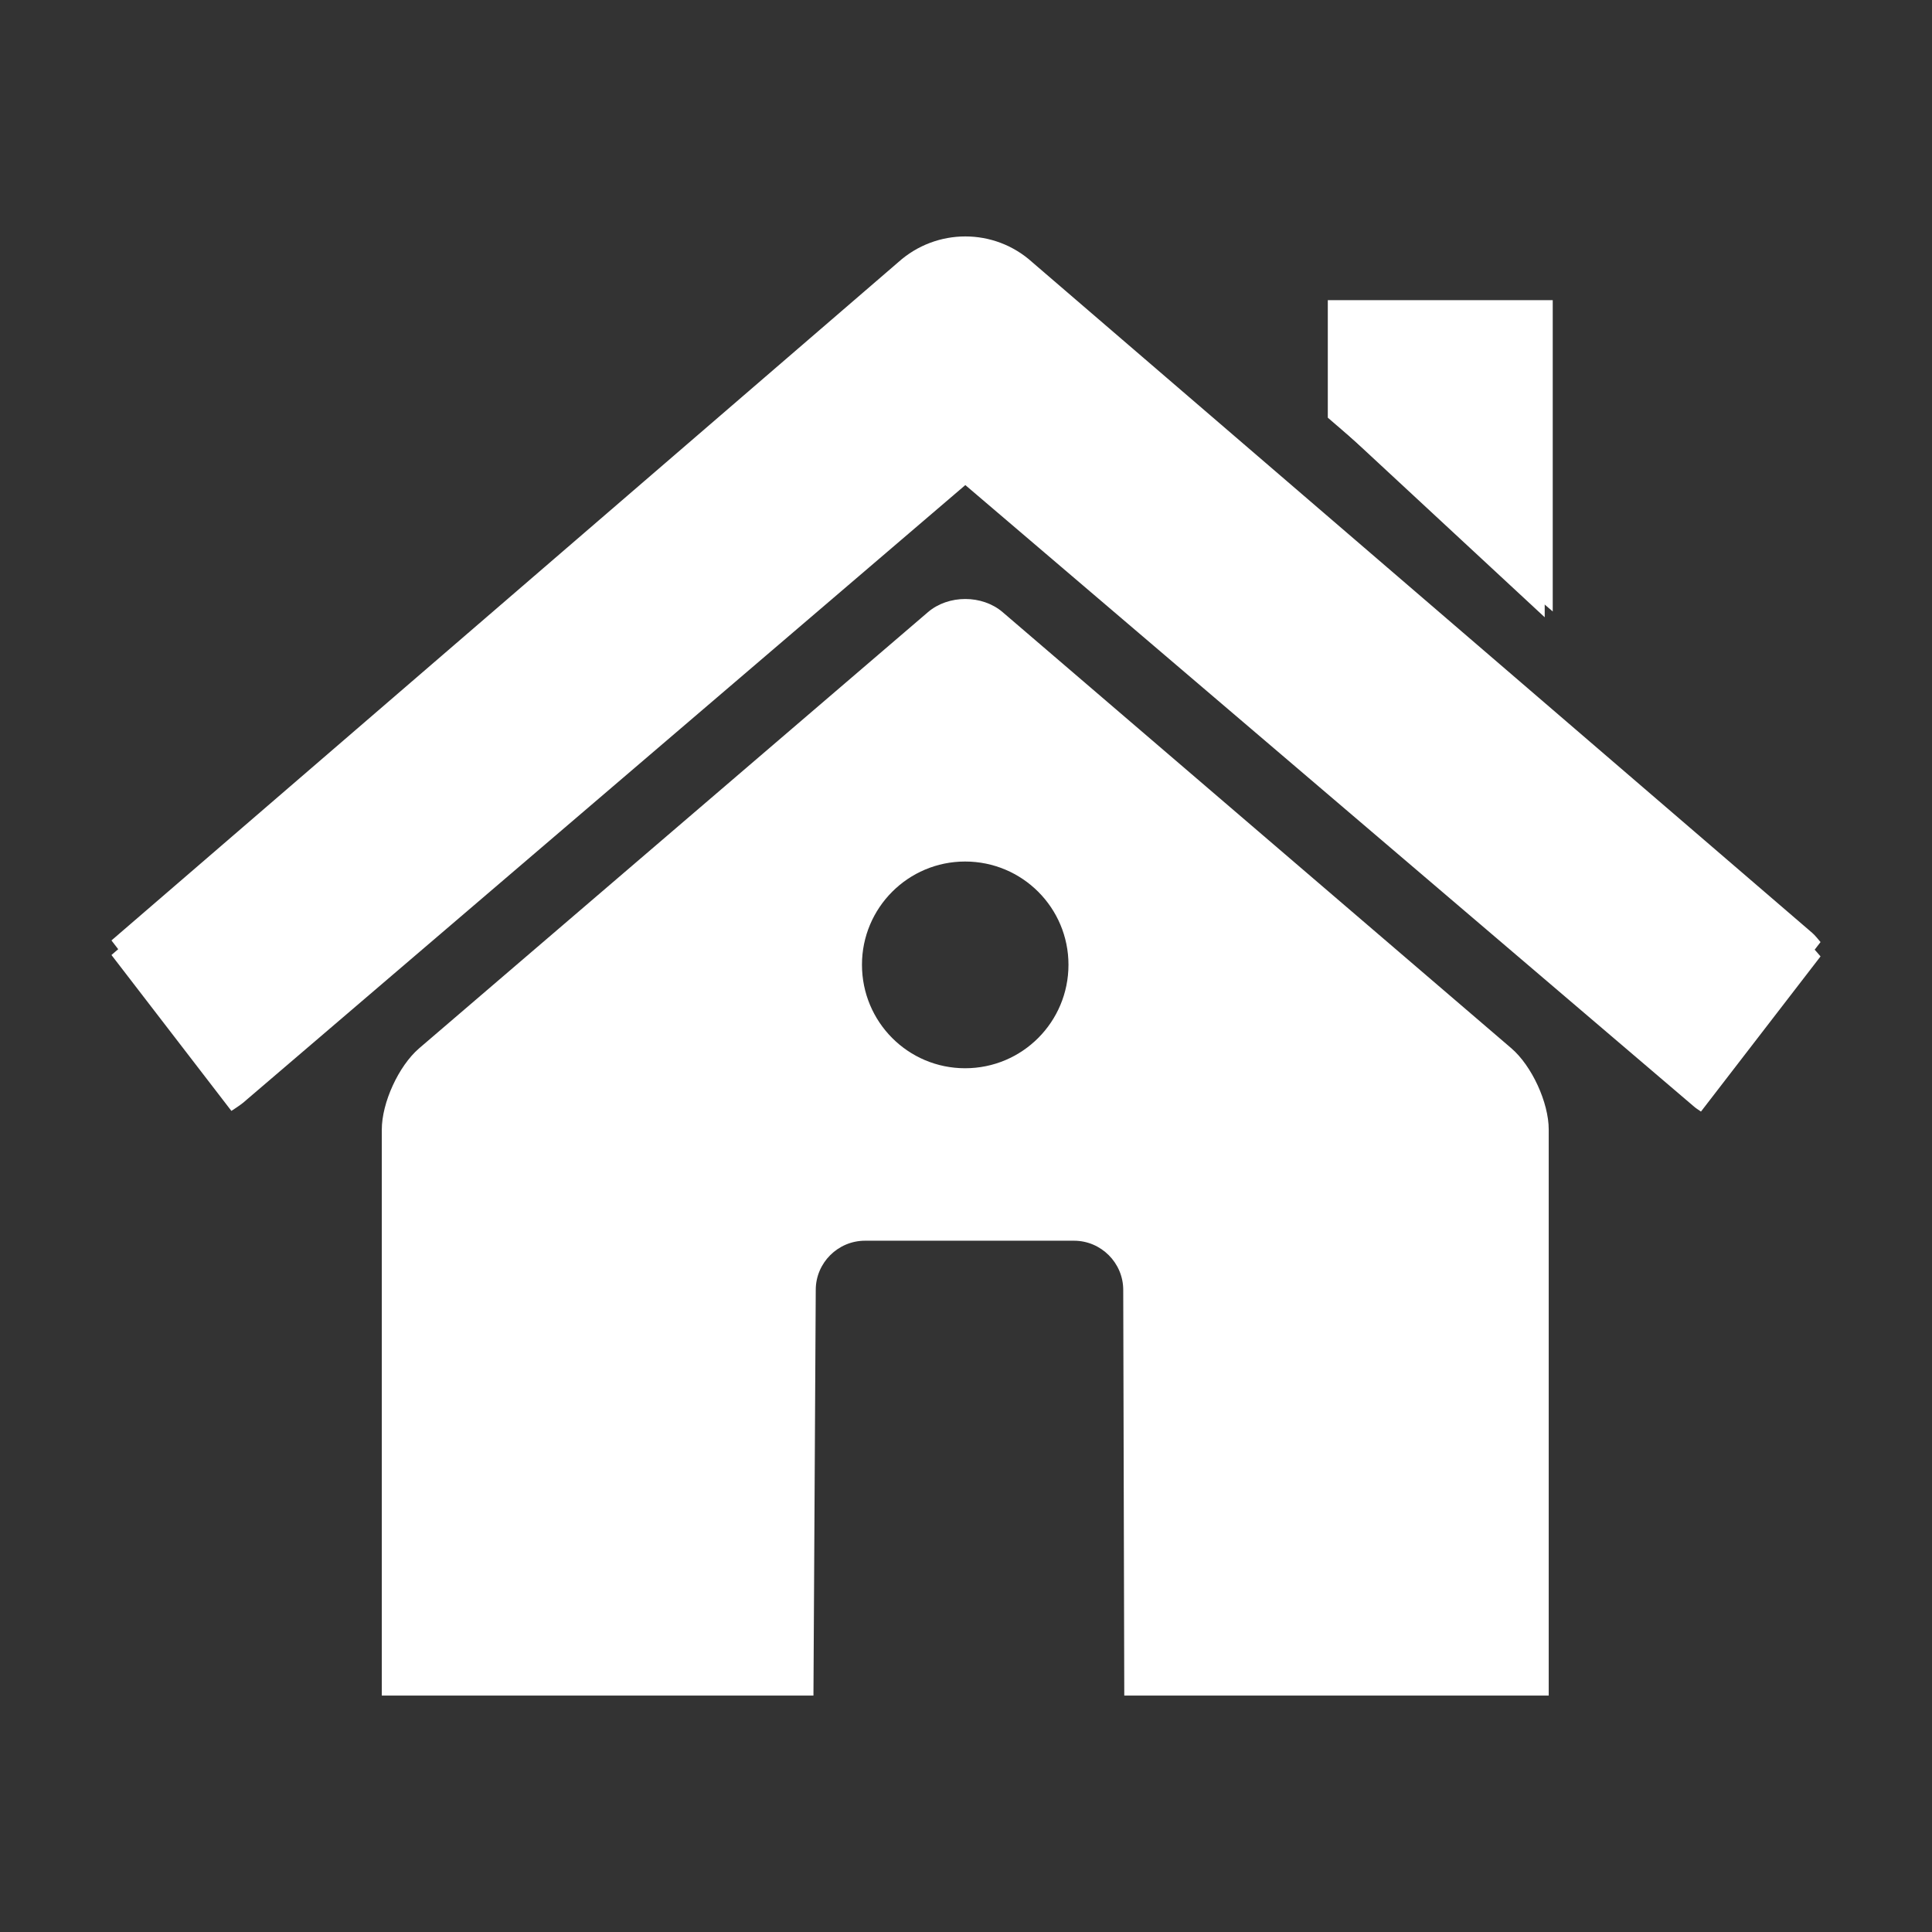 <?xml version="1.0" encoding="utf-8"?>
<!-- Generator: Adobe Illustrator 16.0.3, SVG Export Plug-In . SVG Version: 6.00 Build 0)  -->
<!DOCTYPE svg PUBLIC "-//W3C//DTD SVG 1.1//EN" "http://www.w3.org/Graphics/SVG/1.1/DTD/svg11.dtd">
<svg version="1.1" id="Layer_1" xmlns="http://www.w3.org/2000/svg" xmlns:xlink="http://www.w3.org/1999/xlink" x="0px" y="0px"
	 width="26px" height="26px" viewBox="0 0 26 26" enable-background="new 0 0 26 26" xml:space="preserve">
<rect x="0" y="0" width="26" height="26" fill="#333333" stroke="none"/>
<g>
	<path fill="#FFFFFF" d="M10.947,22.818l0.031-5.459c0-0.365,0.299-0.662,0.663-0.662h2.813c0.362,0,0.662,0.297,0.662,0.662
		l0.014,5.459h5.712v-7.617c0-0.363-0.227-0.857-0.503-1.094l-6.846-5.869c-0.276-0.236-0.729-0.236-1.005,0l-6.849,5.871
		c-0.275,0.238-0.501,0.73-0.501,1.094v7.615H10.947z M12.988,11.594c0.77,0,1.391,0.623,1.391,1.389
		c0,0.77-0.621,1.393-1.391,1.393c-0.768,0-1.388-0.623-1.388-1.393C11.6,12.217,12.221,11.594,12.988,11.594z"/>
	<polygon fill="#FFFFFF" points="17.869,4.039 17.869,5.621 20.896,8.229 20.896,4.039 	"/>
	<polygon fill="#FFFFFF" points="17.977,4.117 17.977,5.699 20.788,8.307 20.788,4.117 	"/>
	<path fill="#FFFFFF" d="M24.389,12.555L13.892,3.529c-0.511-0.463-1.29-0.463-1.804,0L1.5,12.656l1.614,2.098
		c0.075-0.047,0.148-0.094,0.207-0.152l9.67-8.268l9.796,8.354c0.034,0.033,0.068,0.053,0.104,0.078l1.609-2.088
		C24.464,12.635,24.43,12.592,24.389,12.555z"/>
	<path fill="#FFFFFF" d="M24.389,12.748L13.892,3.725c-0.511-0.465-1.29-0.465-1.804,0L1.5,12.852l1.614,2.098
		c0.075-0.049,0.148-0.096,0.207-0.152l9.67-8.27l9.796,8.355c0.034,0.031,0.068,0.051,0.104,0.076l1.609-2.088
		C24.464,12.83,24.43,12.787,24.389,12.748z"/>
</g>
</svg>
